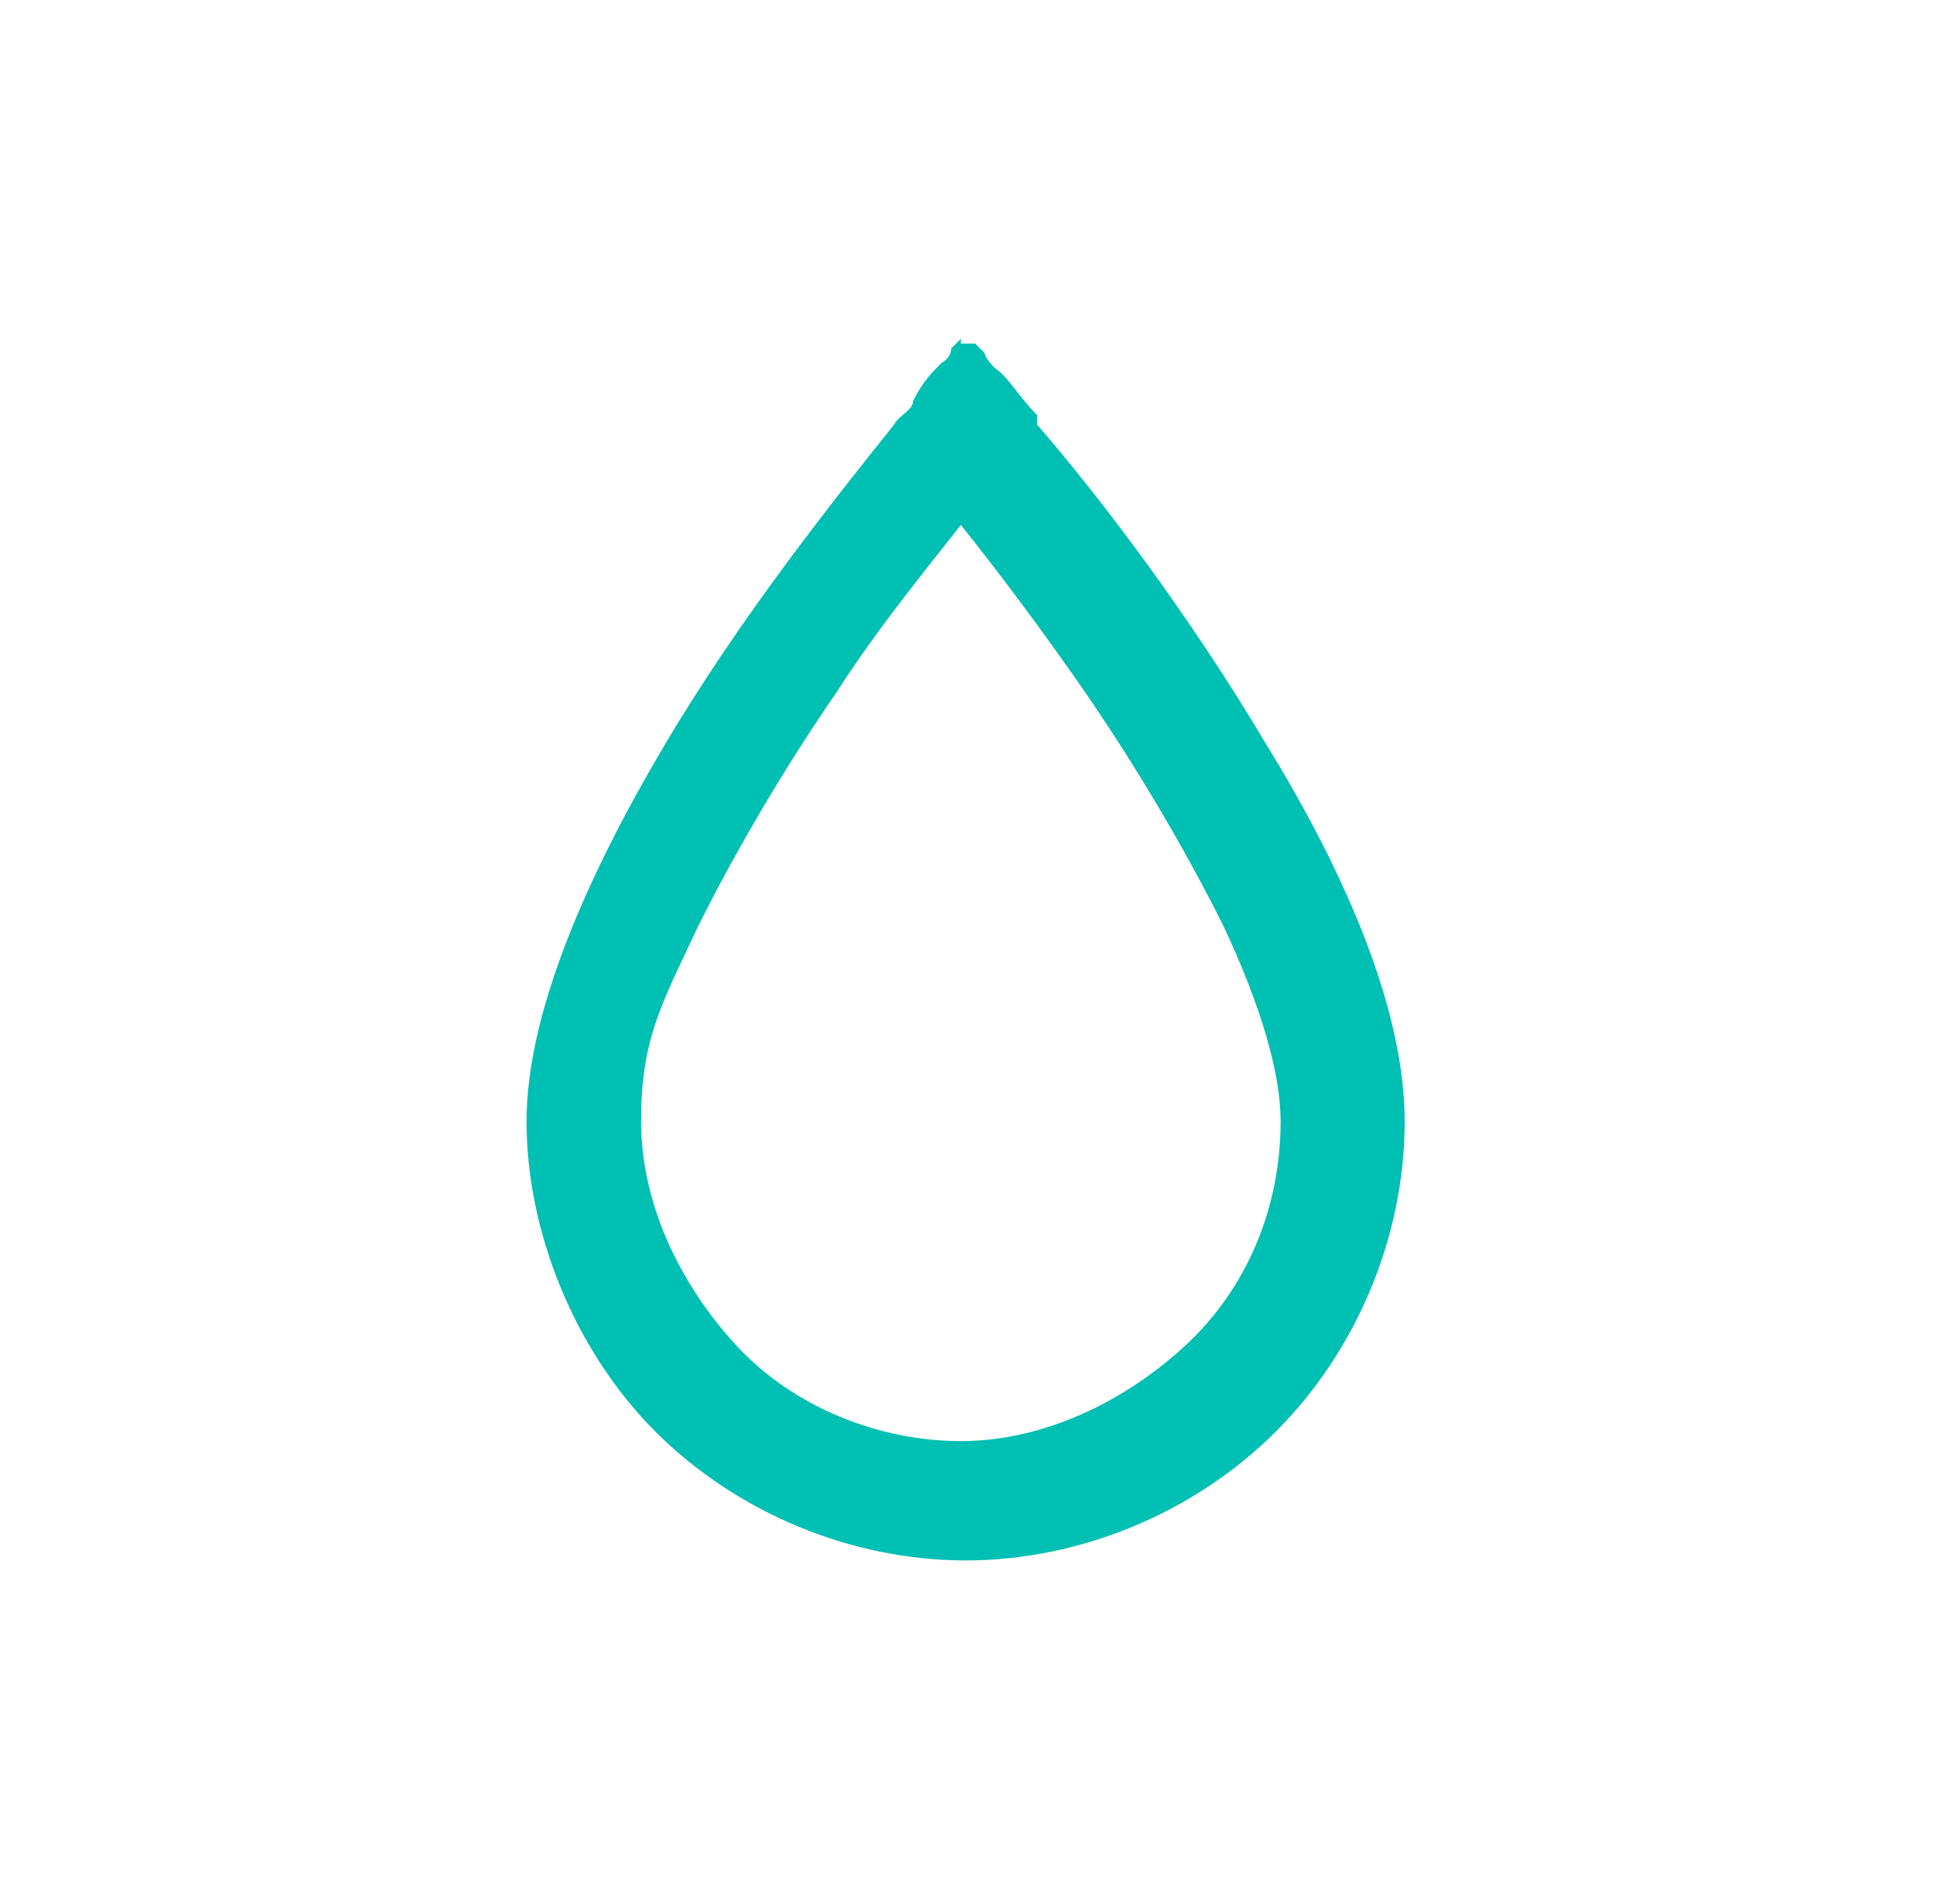 <svg width="61" height="60" viewBox="0 0 61 60" fill="none" xmlns="http://www.w3.org/2000/svg">
<mask id="mask0_372_535" style="mask-type:luminance" maskUnits="userSpaceOnUse" x="0" y="0" width="61" height="60">
<path d="M60.5 0H0.5V60H60.5V0Z" fill="white"/>
</mask>
<g mask="url(#mask0_372_535)">
<path fill-rule="evenodd" clip-rule="evenodd" d="M30.274 10.677L29.974 10.977C29.974 10.977 29.974 11.278 29.673 11.429C29.372 11.729 29.071 12.03 28.771 12.632C28.771 12.932 28.32 13.083 28.169 13.383C26.365 15.639 23.357 19.398 20.951 23.459C18.545 27.519 16.59 31.88 16.59 35.338C16.59 38.797 18.094 42.556 20.65 45.113C23.207 47.669 26.816 49.173 30.425 49.173C34.034 49.173 37.643 47.669 40.199 45.113C42.756 42.556 44.259 38.947 44.259 35.338C44.259 31.729 42.304 27.368 39.898 23.459C37.492 19.398 34.635 15.639 32.68 13.383V13.083C32.079 12.481 31.778 11.88 31.327 11.579C31.327 11.579 31.026 11.278 31.026 11.128L30.726 10.827H30.274V10.677ZM26.365 21.805C27.718 19.699 29.222 17.895 30.274 16.541C31.477 18.045 32.831 19.85 34.184 21.805C35.838 24.21 37.342 26.767 38.545 29.173C39.748 31.729 40.35 33.835 40.35 35.338C40.35 38.045 39.297 40.602 37.342 42.406C35.387 44.211 32.831 45.413 30.274 45.413C27.718 45.413 25.011 44.361 23.207 42.406C21.402 40.451 20.199 37.895 20.199 35.338C20.199 32.782 20.801 31.729 22.004 29.173C23.207 26.767 24.71 24.21 26.365 21.805Z" fill="#00BFB3"/>
</g>
</svg>
